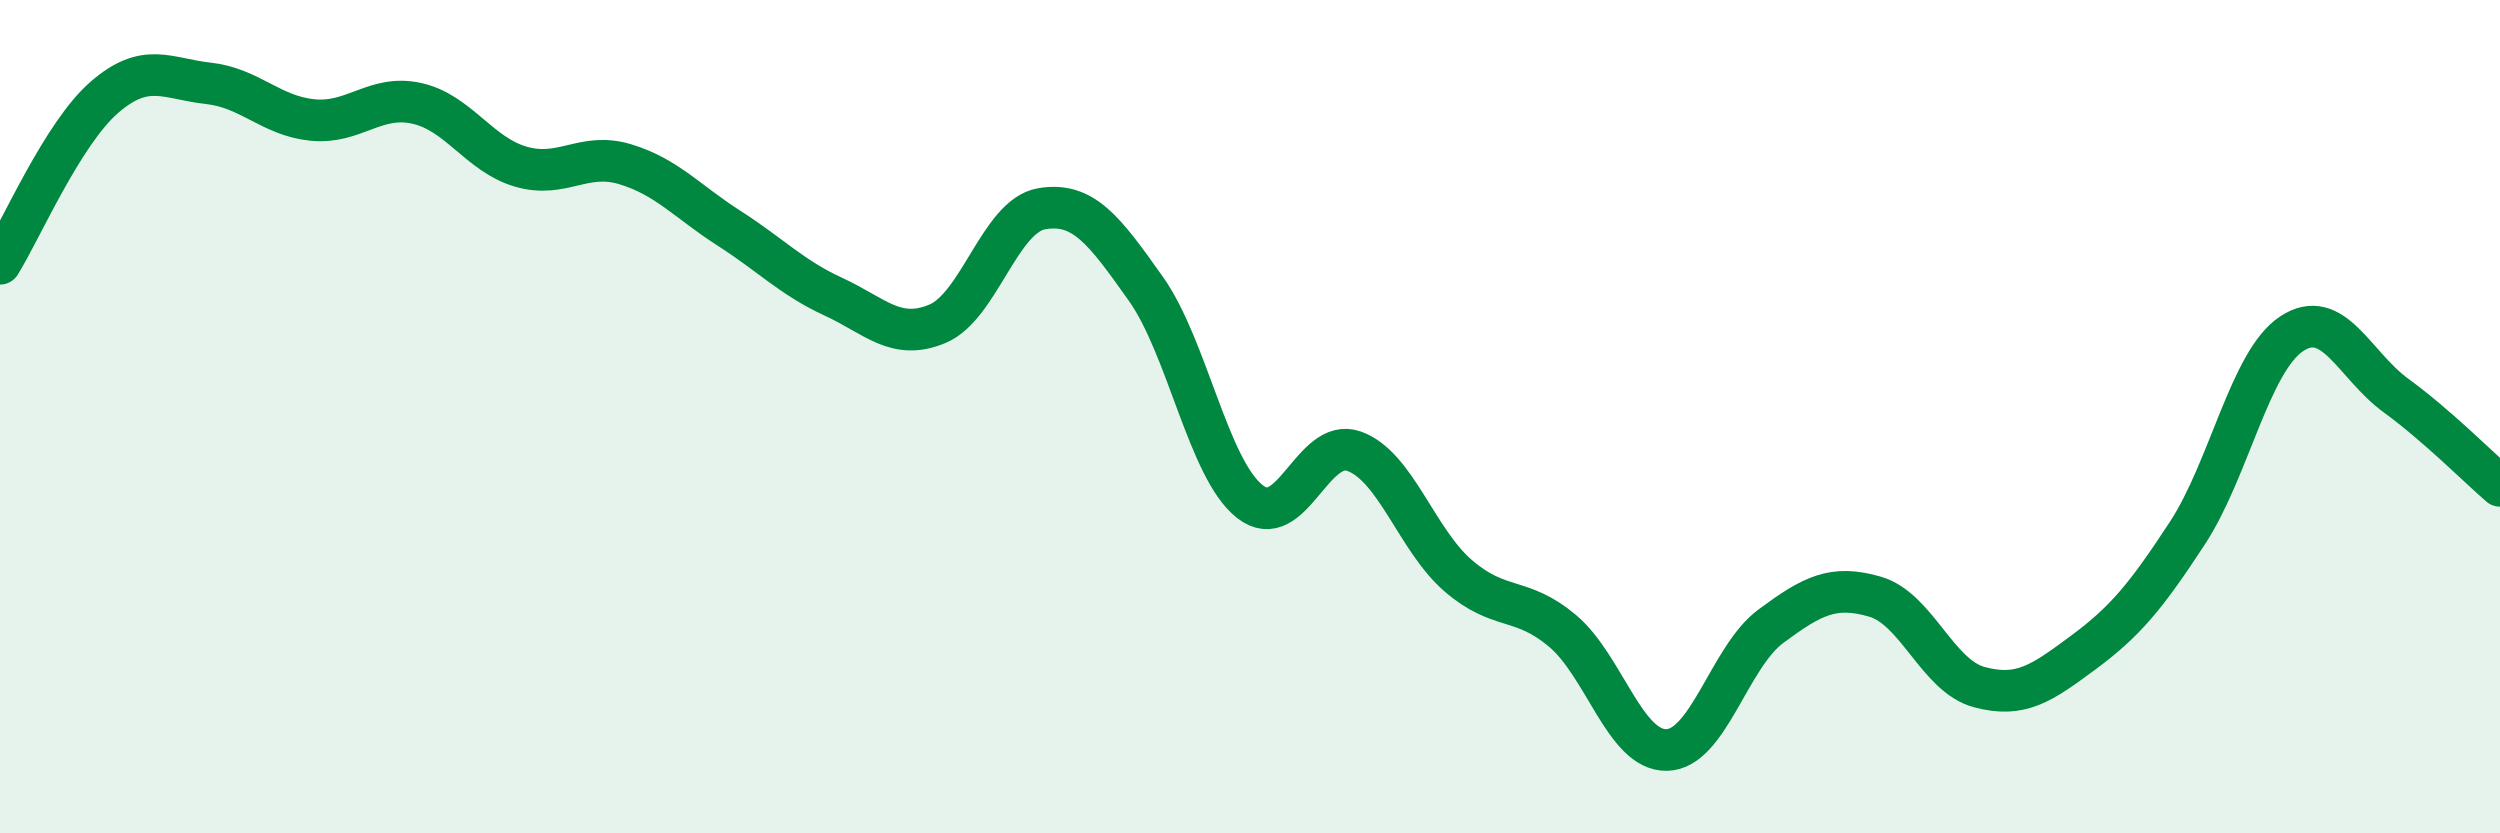 
    <svg width="60" height="20" viewBox="0 0 60 20" xmlns="http://www.w3.org/2000/svg">
      <path
        d="M 0,6.33 C 0.5,5.53 1.5,3.21 2.5,2.34 C 3.5,1.47 4,1.89 5,2 C 6,2.11 6.5,2.78 7.5,2.88 C 8.5,2.98 9,2.26 10,2.48 C 11,2.7 11.5,3.71 12.5,4 C 13.5,4.29 14,3.64 15,3.94 C 16,4.24 16.5,4.84 17.5,5.48 C 18.5,6.12 19,6.66 20,7.12 C 21,7.58 21.5,8.19 22.5,7.77 C 23.5,7.35 24,5.18 25,5.01 C 26,4.84 26.5,5.52 27.5,6.93 C 28.5,8.34 29,11.26 30,12.04 C 31,12.82 31.5,10.47 32.5,10.83 C 33.5,11.19 34,12.96 35,13.82 C 36,14.68 36.5,14.3 37.5,15.14 C 38.5,15.98 39,18.02 40,18 C 41,17.98 41.5,15.77 42.5,15.03 C 43.5,14.29 44,14.03 45,14.32 C 46,14.61 46.5,16.22 47.5,16.49 C 48.5,16.76 49,16.4 50,15.66 C 51,14.92 51.5,14.32 52.5,12.79 C 53.5,11.26 54,8.67 55,8.01 C 56,7.35 56.5,8.76 57.5,9.49 C 58.5,10.22 59.5,11.23 60,11.66L60 20L0 20Z"
        fill="#008740"
        opacity="0.1"
        stroke-linecap="round"
        stroke-linejoin="round"
      />
      <path
        d="M 0,6.33 C 0.5,5.53 1.5,3.21 2.5,2.34 C 3.5,1.47 4,1.89 5,2 C 6,2.11 6.5,2.78 7.5,2.88 C 8.5,2.98 9,2.26 10,2.48 C 11,2.7 11.5,3.71 12.5,4 C 13.5,4.29 14,3.64 15,3.94 C 16,4.24 16.5,4.84 17.5,5.48 C 18.5,6.12 19,6.66 20,7.12 C 21,7.58 21.5,8.19 22.5,7.77 C 23.5,7.35 24,5.18 25,5.01 C 26,4.84 26.5,5.52 27.5,6.93 C 28.5,8.34 29,11.26 30,12.04 C 31,12.82 31.5,10.47 32.5,10.83 C 33.5,11.19 34,12.96 35,13.82 C 36,14.68 36.5,14.3 37.5,15.14 C 38.5,15.98 39,18.02 40,18 C 41,17.98 41.5,15.77 42.5,15.03 C 43.5,14.29 44,14.03 45,14.32 C 46,14.61 46.5,16.22 47.5,16.49 C 48.5,16.76 49,16.4 50,15.66 C 51,14.92 51.5,14.32 52.5,12.79 C 53.5,11.26 54,8.67 55,8.01 C 56,7.35 56.5,8.76 57.5,9.49 C 58.5,10.22 59.5,11.23 60,11.66"
        stroke="#008740"
        stroke-width="1"
        fill="none"
        stroke-linecap="round"
        stroke-linejoin="round"
      />
    </svg>
  